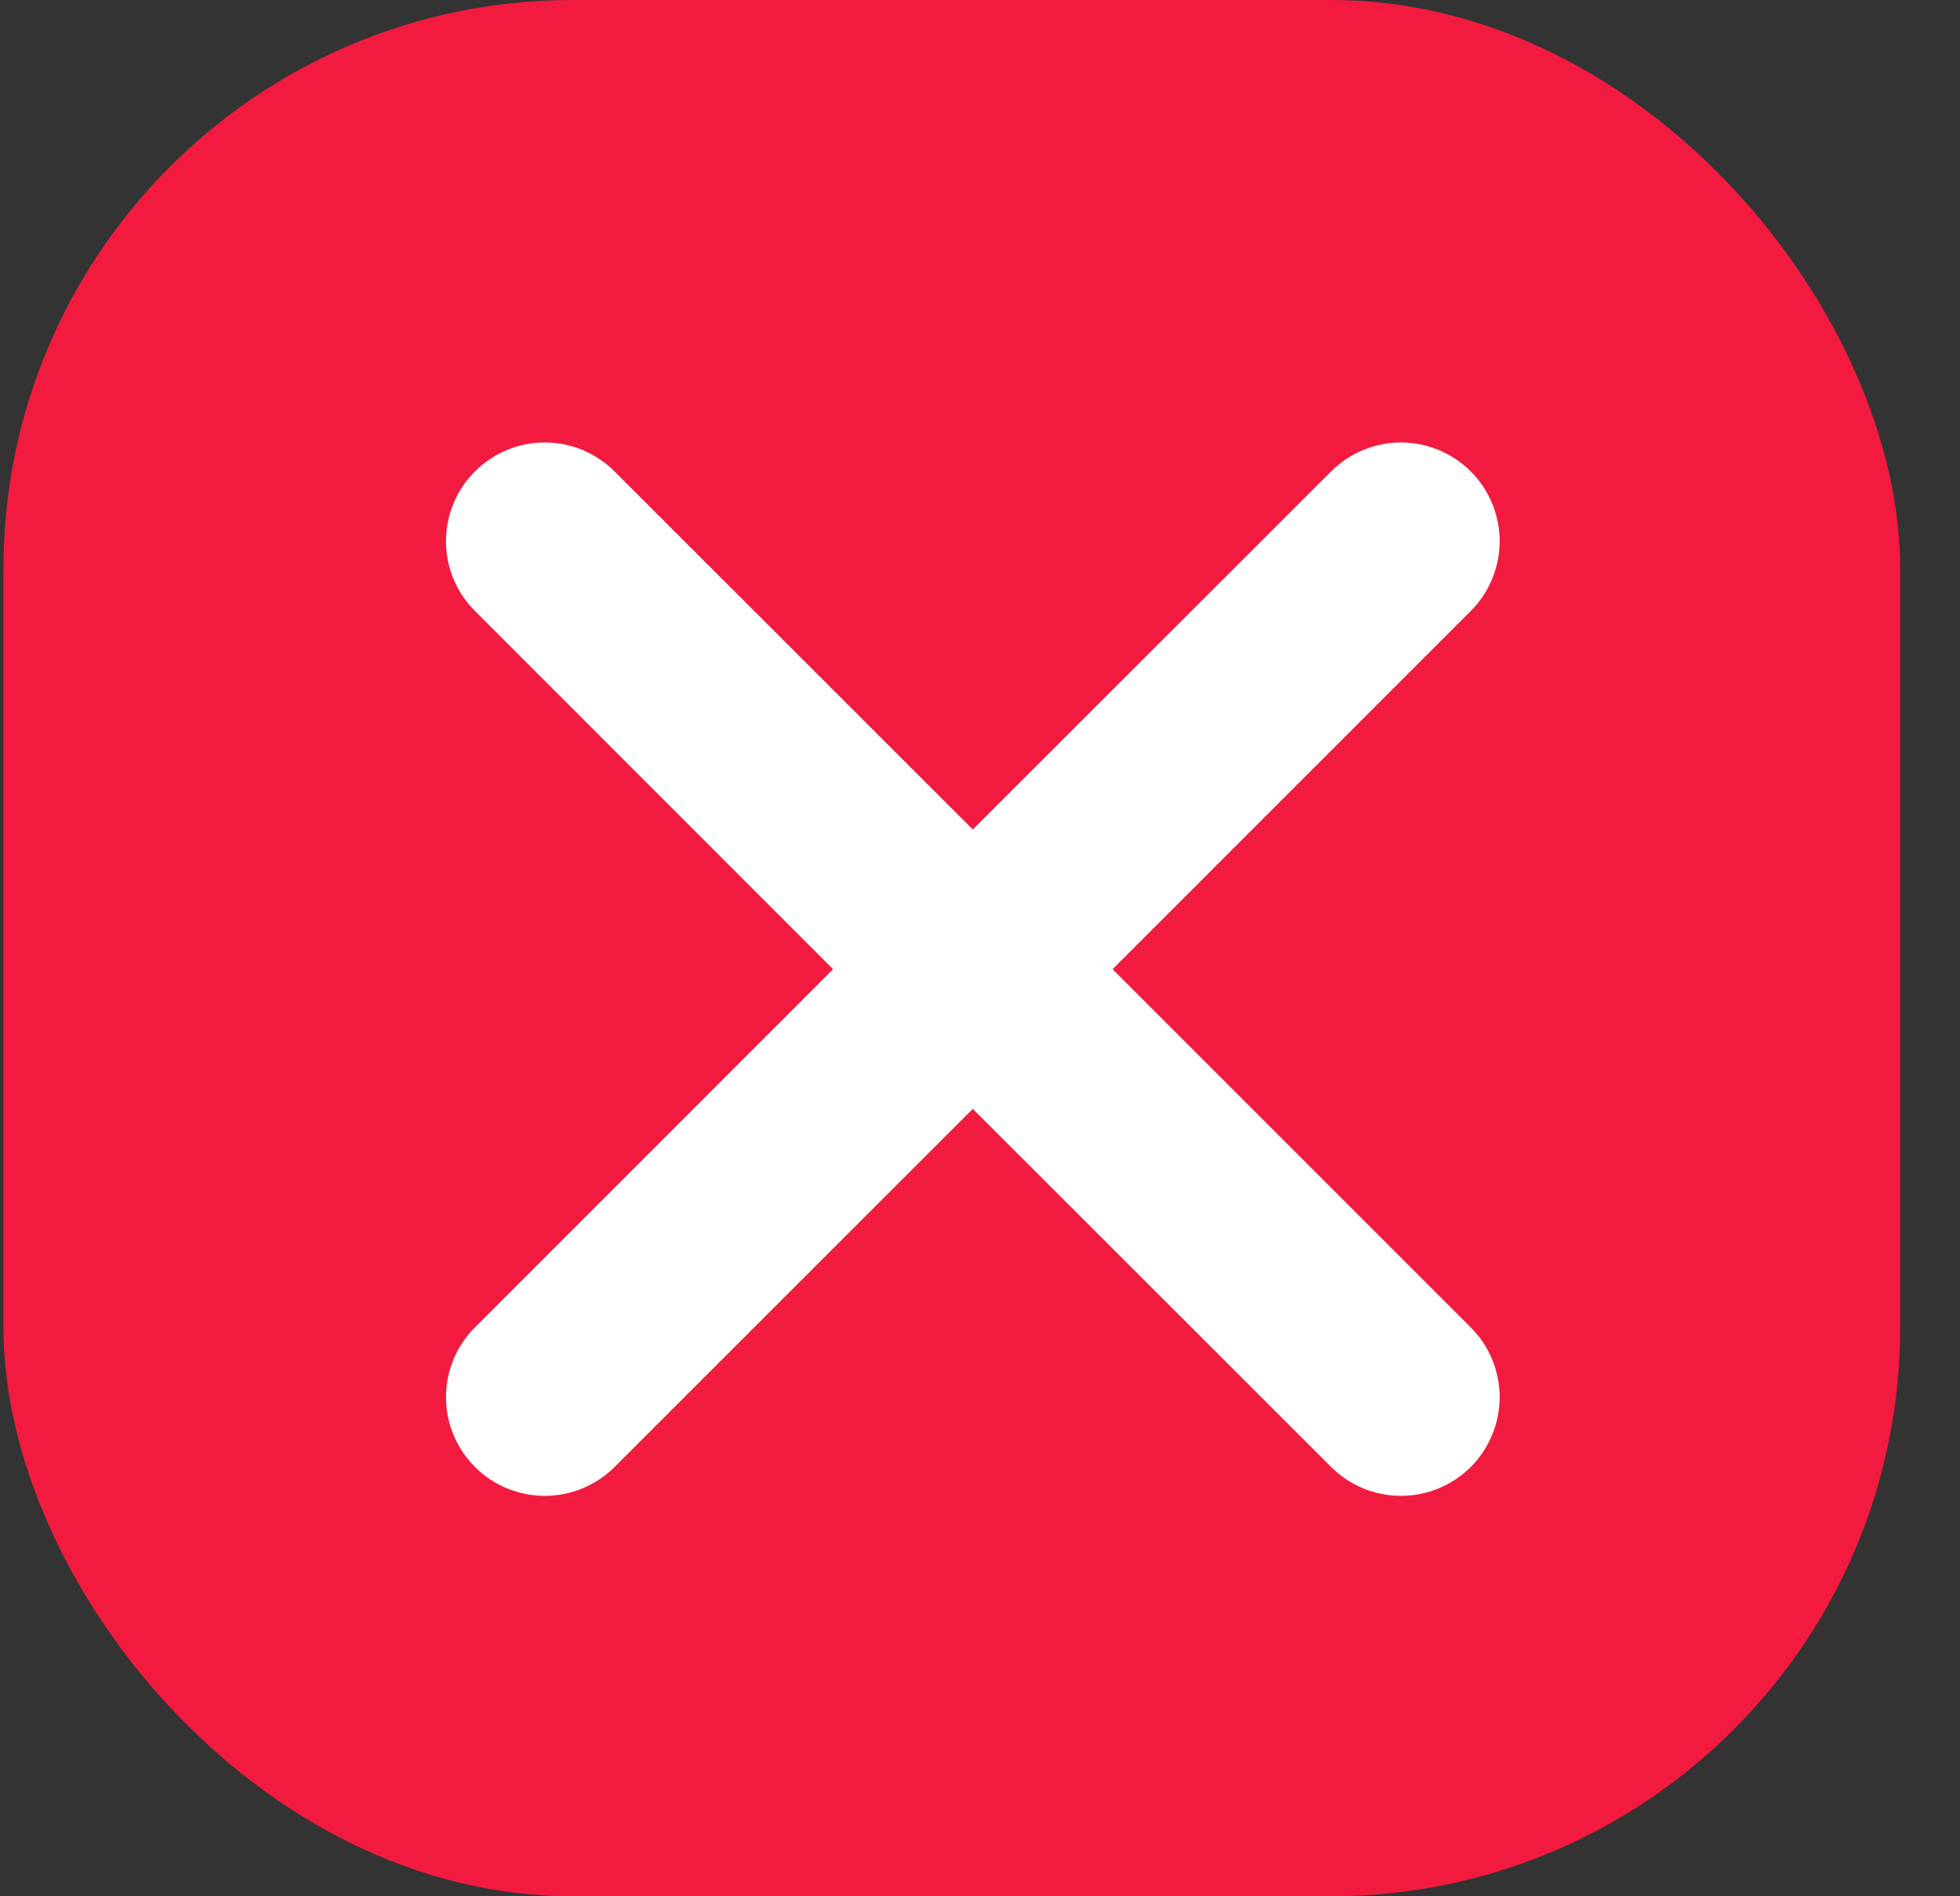 <svg width="31" height="30" viewBox="0 0 31 30" fill="none" xmlns="http://www.w3.org/2000/svg">
<rect x="0" y="0" width="31" height="30" fill="#333333" stroke="none"/>
<rect x="0.054" width="30" height="30" rx="9" fill="#F21B3F"/>
<path d="M7.512 7.458C7.656 7.313 7.829 7.198 8.018 7.119C8.207 7.04 8.411 7 8.616 7C8.821 7 9.024 7.04 9.213 7.119C9.403 7.198 9.575 7.313 9.72 7.458L15.386 13.122L21.053 7.458C21.198 7.313 21.37 7.198 21.56 7.119C21.749 7.041 21.952 7 22.157 7C22.362 7 22.566 7.041 22.755 7.119C22.944 7.198 23.116 7.313 23.262 7.458C23.407 7.603 23.522 7.775 23.6 7.964C23.678 8.154 23.719 8.357 23.719 8.562C23.719 8.767 23.678 8.97 23.6 9.16C23.522 9.349 23.407 9.521 23.262 9.666L17.597 15.333L23.262 21C23.554 21.292 23.719 21.689 23.719 22.104C23.719 22.518 23.554 22.915 23.262 23.208C22.969 23.501 22.572 23.665 22.157 23.665C21.743 23.665 21.346 23.501 21.053 23.208L15.386 17.543L9.72 23.208C9.427 23.501 9.03 23.665 8.616 23.665C8.202 23.665 7.804 23.501 7.512 23.208C7.219 22.915 7.054 22.518 7.054 22.104C7.054 21.689 7.219 21.292 7.512 21L13.176 15.333L7.512 9.666C7.366 9.521 7.251 9.349 7.173 9.16C7.094 8.97 7.054 8.767 7.054 8.562C7.054 8.357 7.094 8.154 7.173 7.964C7.251 7.775 7.366 7.603 7.512 7.458Z" fill="white"/>
</svg>
